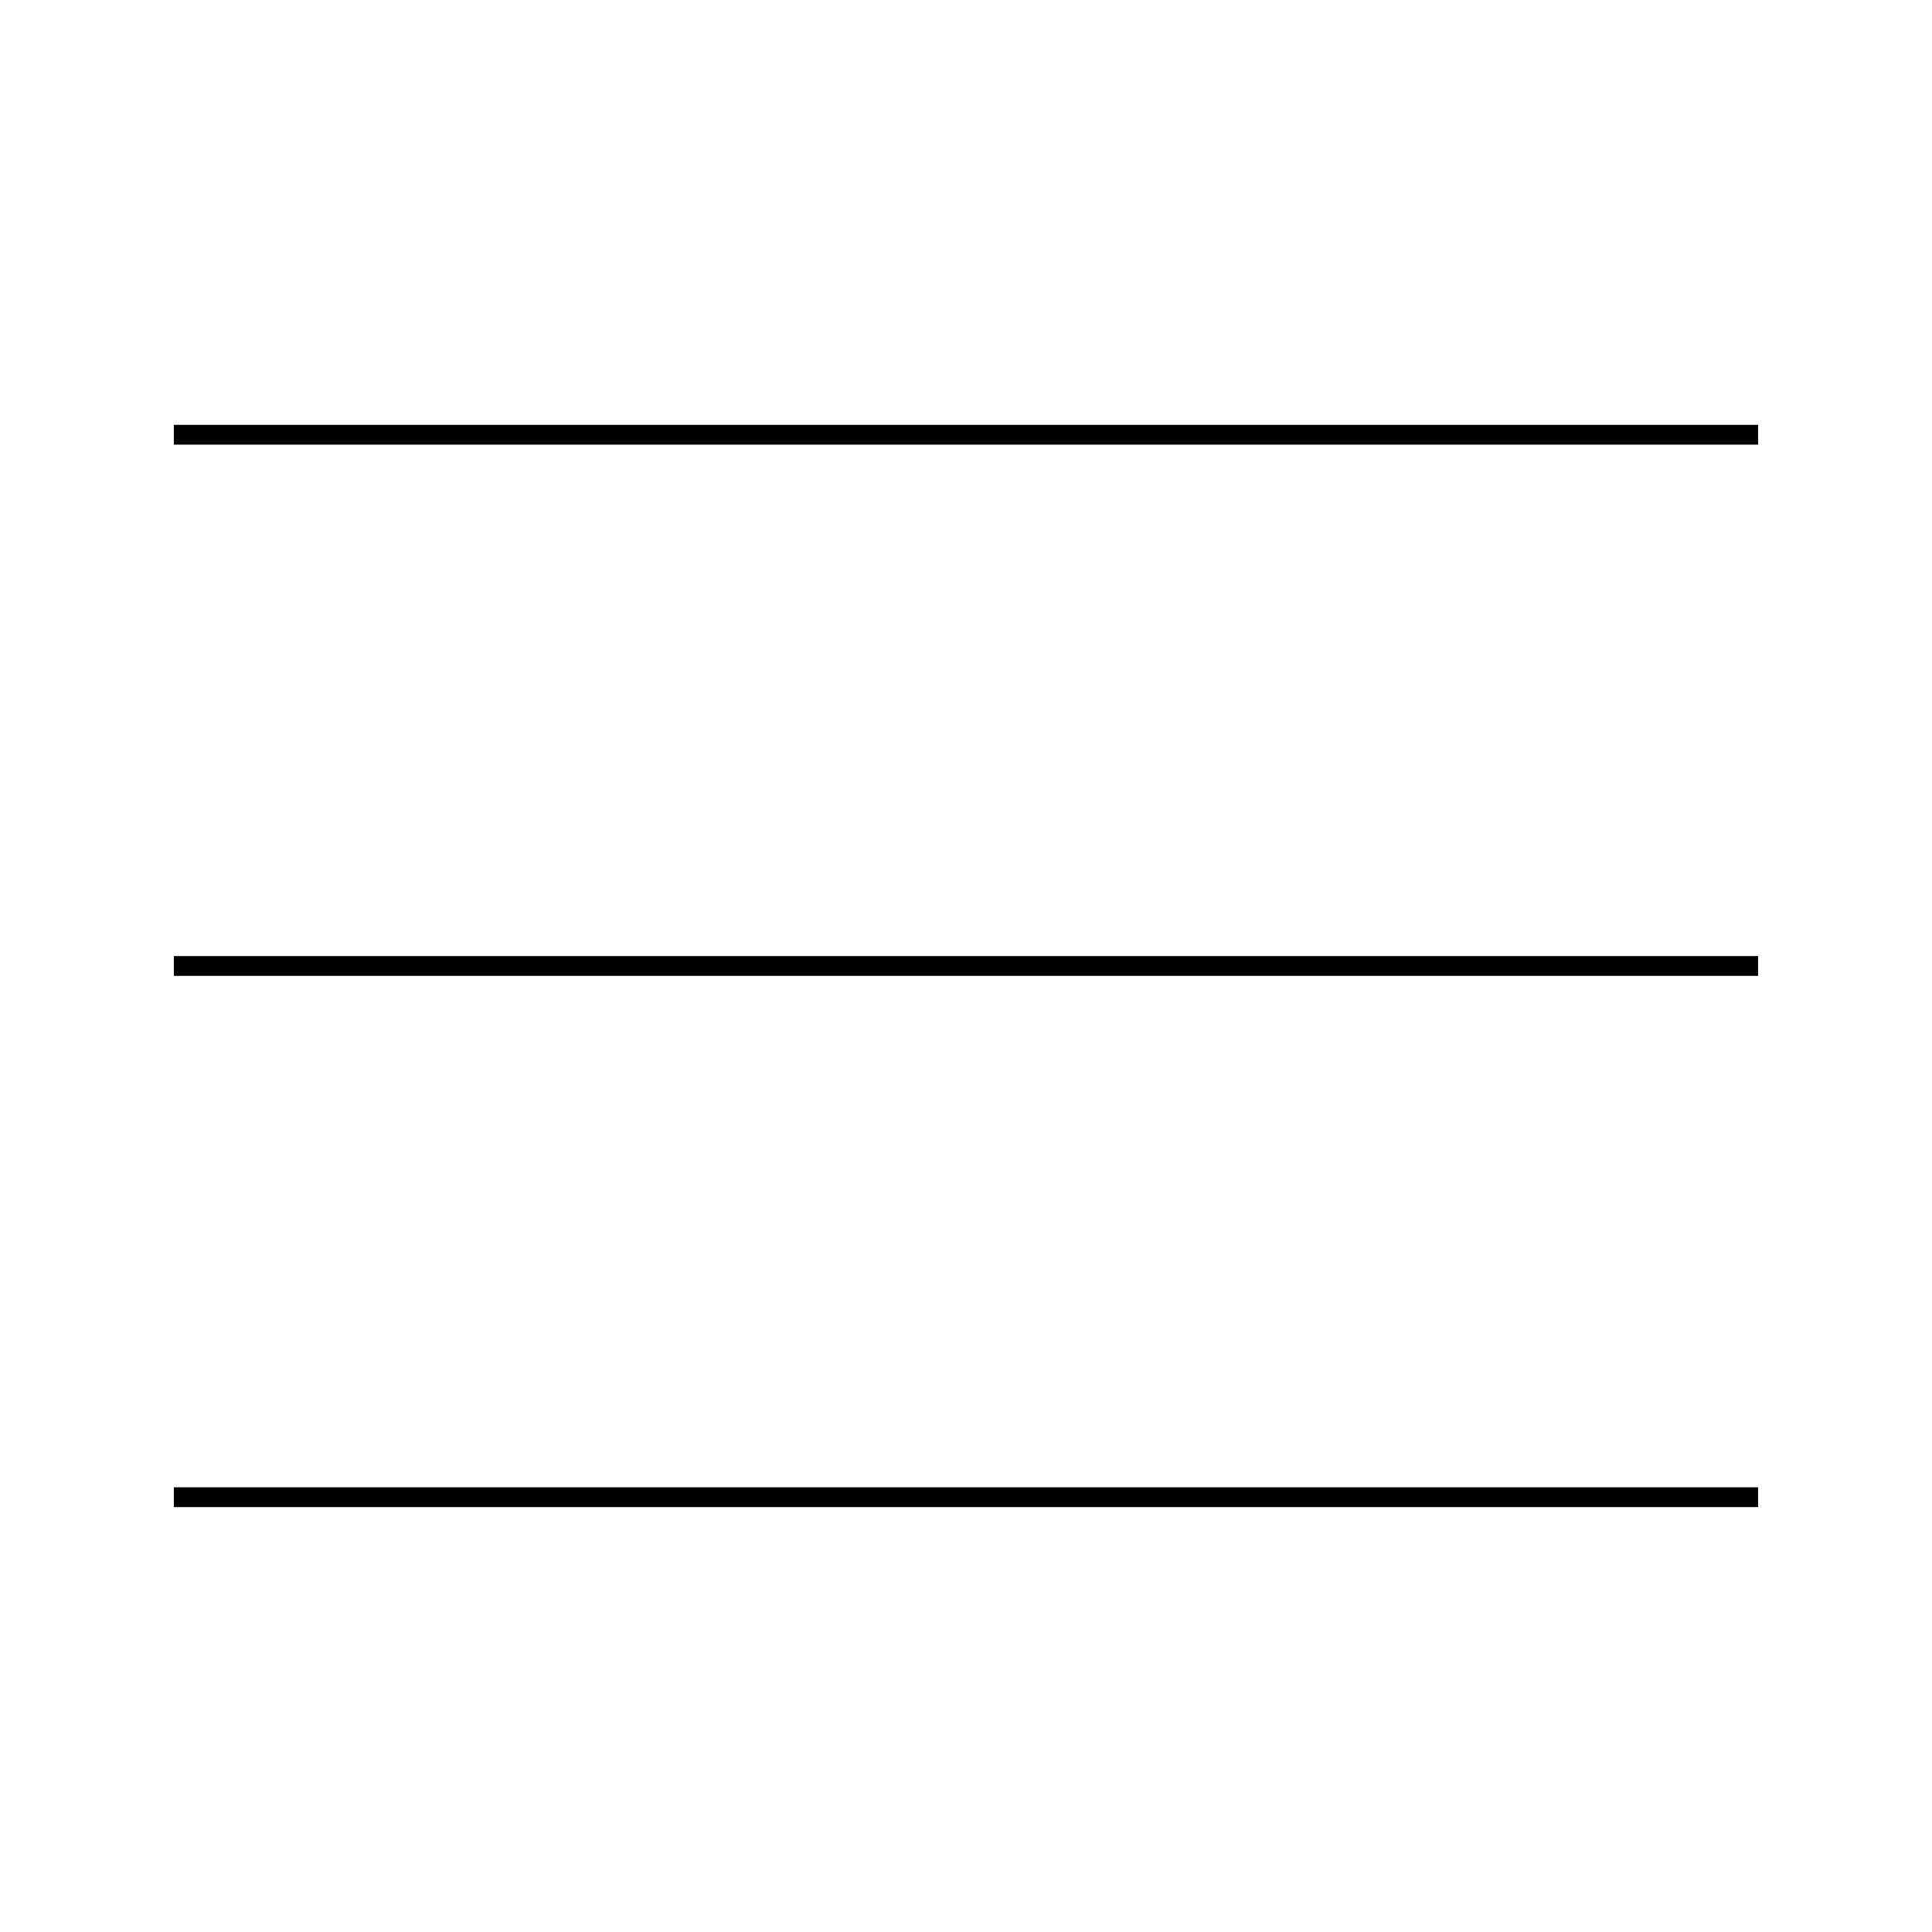 <?xml version="1.0" encoding="UTF-8"?>
<!-- Uploaded to: SVG Repo, www.svgrepo.com, Generator: SVG Repo Mixer Tools -->
<svg width="800px" height="800px" version="1.1" viewBox="144 144 512 512" xmlns="http://www.w3.org/2000/svg">
 <g fill="none" stroke="#000000">
  <path transform="matrix(5.248 0 0 5.248 148.09 148.09)" d="m8 21.174h80"/>
  <path transform="matrix(5.248 0 0 5.248 148.09 148.09)" d="m8 48h80"/>
  <path transform="matrix(5.248 0 0 5.248 148.09 148.09)" d="m8 74.826h80"/>
 </g>
</svg>